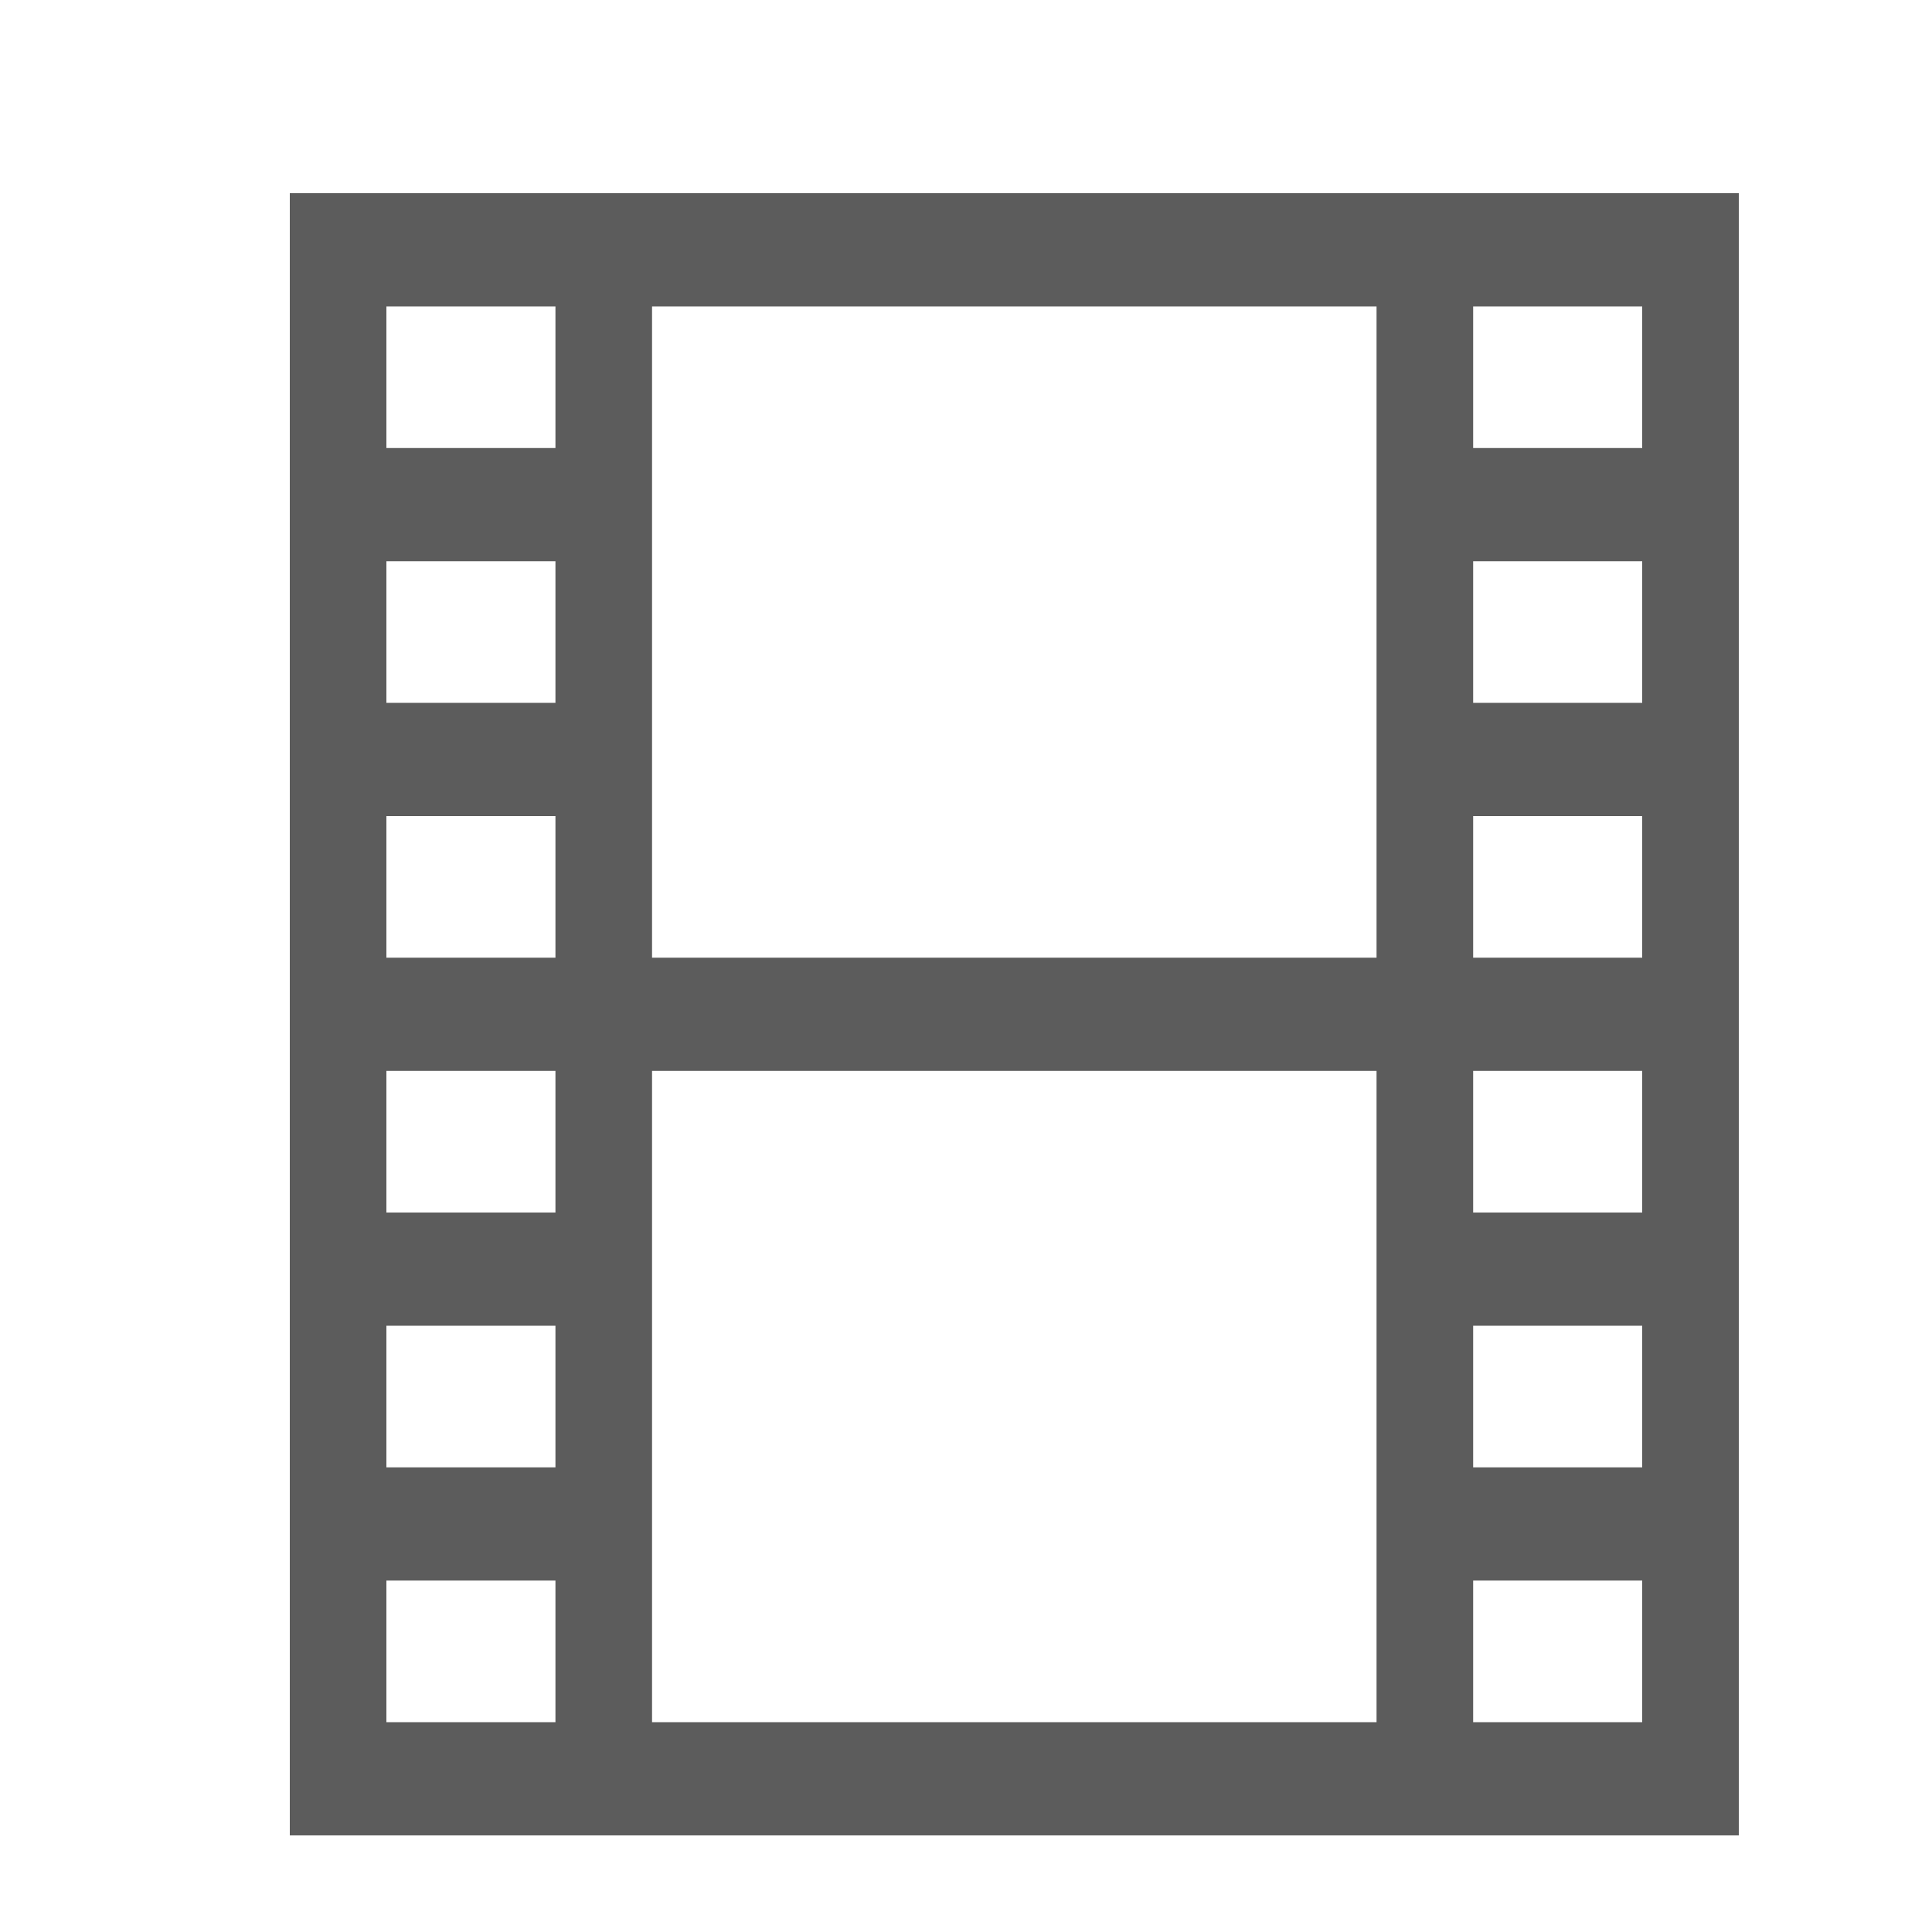 <svg width="20" height="20" viewBox="0 0 20 20" fill="none" xmlns="http://www.w3.org/2000/svg">
<path d="M6.75 19H18V2H3V19H6.75ZM15.25 3.172H17V4.638H15.25V3.172ZM15.25 5.81H17V7.276H15.25V5.81ZM15.25 8.448H17V9.914H15.25V8.448ZM15.25 11.086H17V12.552H15.25V11.086ZM15.25 13.724H17V15.19H15.25V13.724ZM15.25 16.362H17V17.828H15.25V16.362ZM6.75 8.448V3.172H14.25V9.914H6.75V8.448ZM6.75 16.362V11.086H14.25V17.828H6.75V16.362ZM4 3.172H5.75V4.638H4V3.172ZM4 5.81H5.75V7.276H4V5.81ZM4 8.448H5.75V9.914H4V8.448ZM4 11.086H5.75V12.552H4V11.086ZM4 13.724H5.75V15.19H4V13.724ZM4 16.362H5.75V17.828H4V16.362Z" fill="#5C5C5C"/>
</svg>
